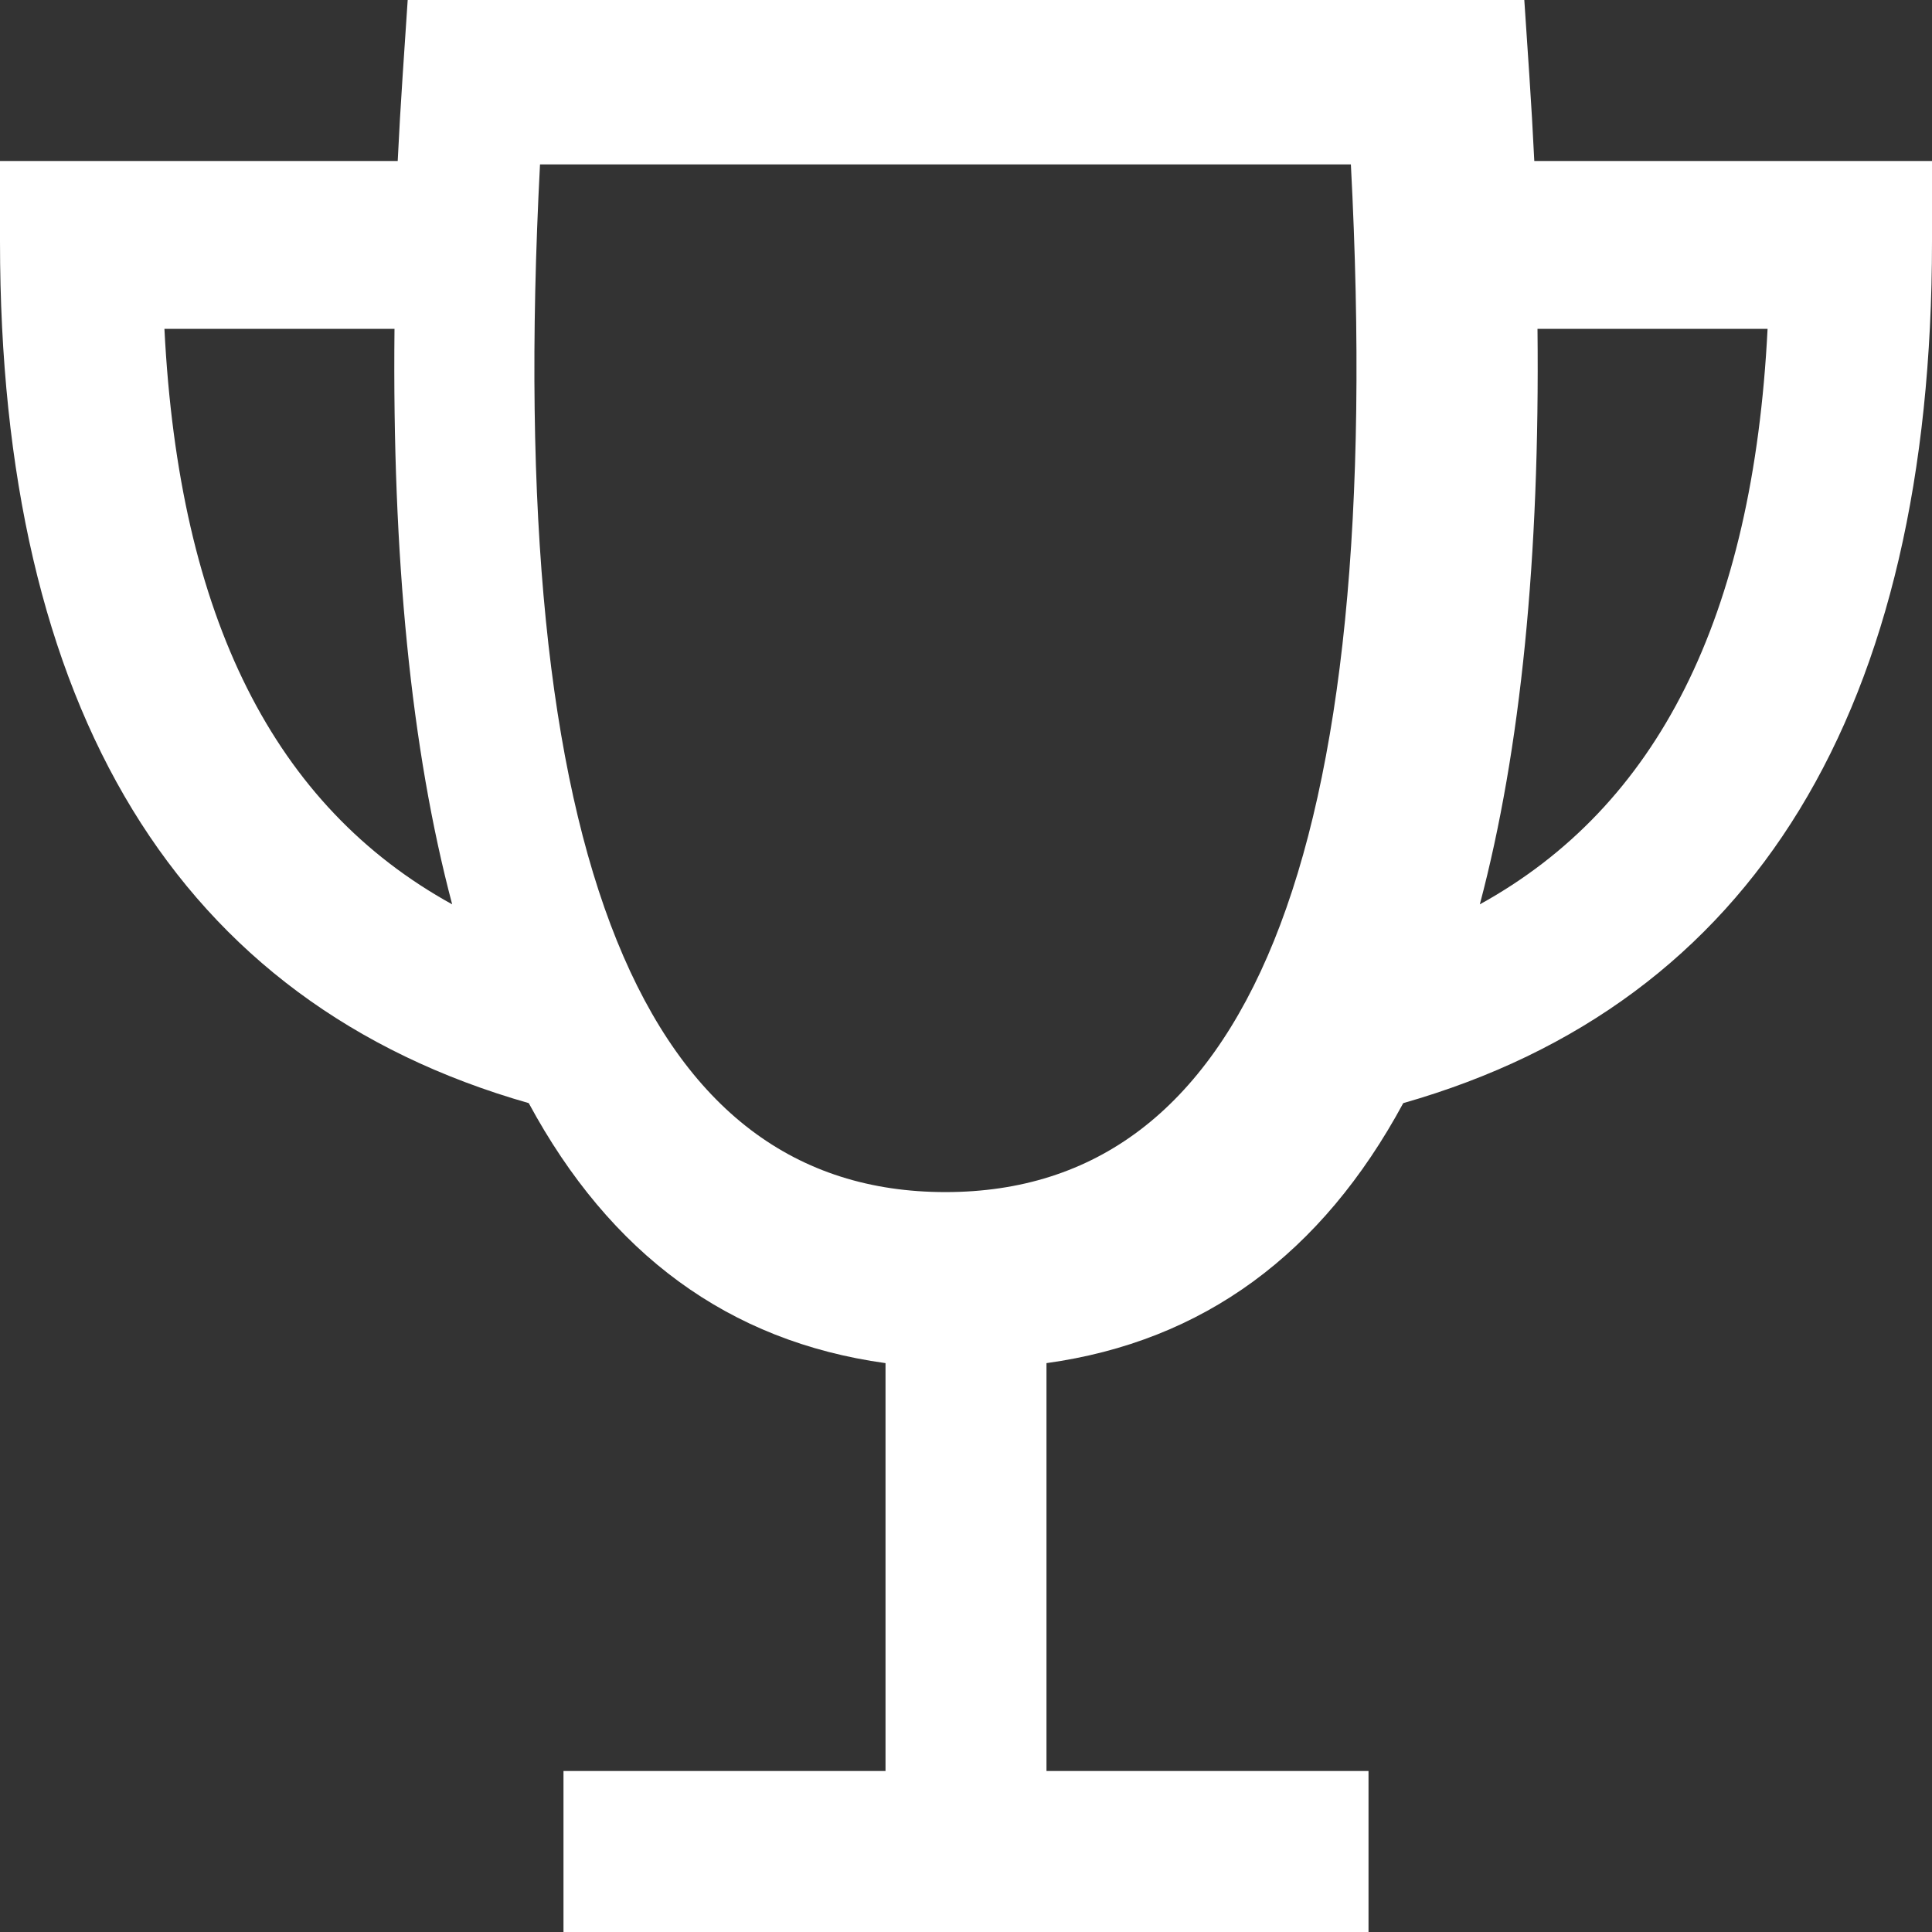 <?xml version="1.0" encoding="utf-8"?>
<svg width="47px" height="47px" viewBox="0 0 47 47" version="1.1" xmlns:xlink="http://www.w3.org/1999/xlink" xmlns="http://www.w3.org/2000/svg">
  <rect x="0" y="0" width="47" height="47" fill="#333333" stroke="none"/>
  <desc>Created with Lunacy</desc>
  <path d="M34.137 26.836C32.157 30.501 29.277 32.633 25.458 33.161L25.458 43.083L33.292 43.083L33.292 47L13.708 47L13.708 43.083L21.542 43.083L21.542 33.161C17.723 32.633 14.842 30.501 12.863 26.836C4.307 24.395 0 17.224 0 5.875L0 3.917L9.675 3.917C9.708 3.232 9.749 2.536 9.796 1.828L9.918 0L37.082 0L37.204 1.828C37.251 2.536 37.292 3.232 37.325 3.917L47 3.917L47 5.875C47 17.224 42.693 24.395 34.137 26.836ZM23 29C15.725 29 12.246 21.022 13.137 4L32.863 4C33.754 21.022 30.275 29 23 29ZM9.597 8L4 8C4.354 15.034 6.679 19.617 11 22C10.001 18.233 9.539 13.556 9.597 8ZM43 8C42.646 15.034 40.322 19.617 36 22C36.999 18.233 37.461 13.556 37.403 8L43 8Z" id="Shape" fill="#FFFFFF" fill-rule="evenodd" stroke="none" />
</svg>